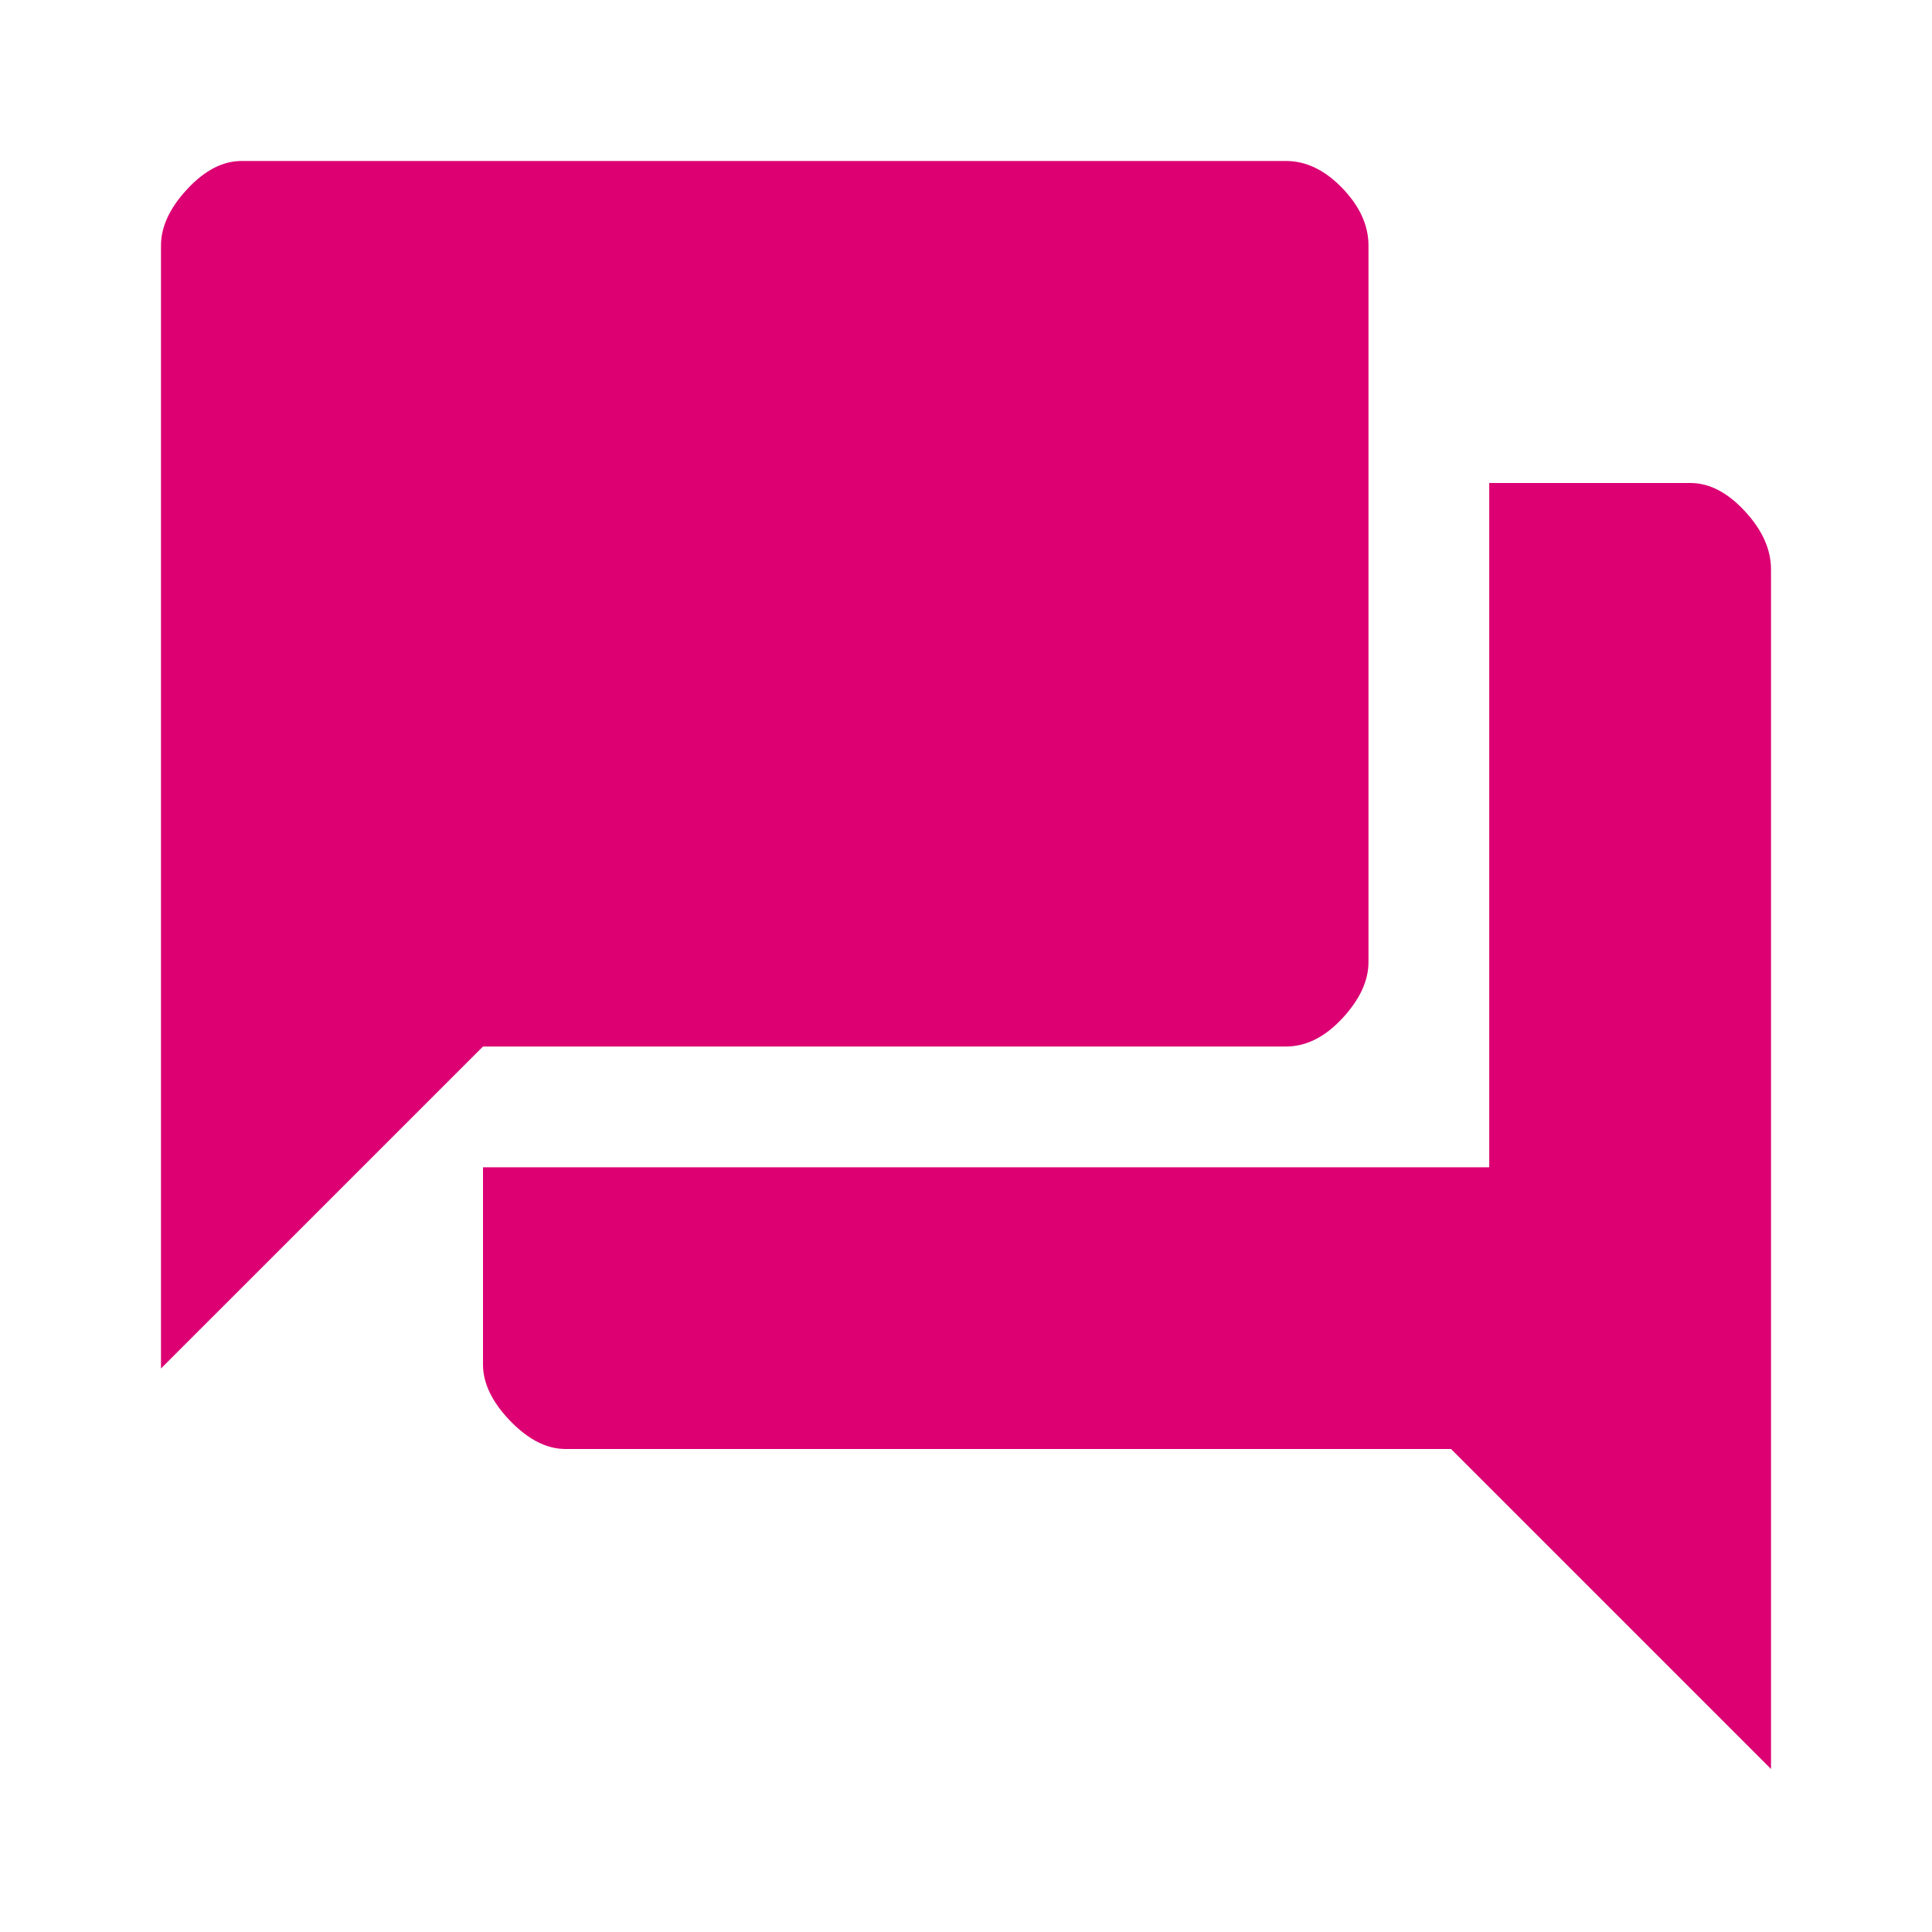 <svg xmlns="http://www.w3.org/2000/svg" width="40" height="40" viewBox="0 0 40 40" fill="none"><path d="M3.333 28.333V5.083C3.333 4.694 3.514 4.306 3.875 3.917C4.236 3.528 4.611 3.333 5 3.333H26.625C27.042 3.333 27.431 3.521 27.792 3.896C28.153 4.271 28.333 4.667 28.333 5.083V19.917C28.333 20.306 28.153 20.694 27.792 21.083C27.431 21.472 27.042 21.667 26.625 21.667H10L3.333 28.333ZM11.708 30C11.319 30 10.938 29.806 10.562 29.417C10.188 29.028 10 28.639 10 28.25V24.167H30.833V10H35C35.389 10 35.764 10.194 36.125 10.583C36.486 10.972 36.667 11.375 36.667 11.792V36.625L30.042 30H11.708Z" fill="#DC0073"></path></svg>